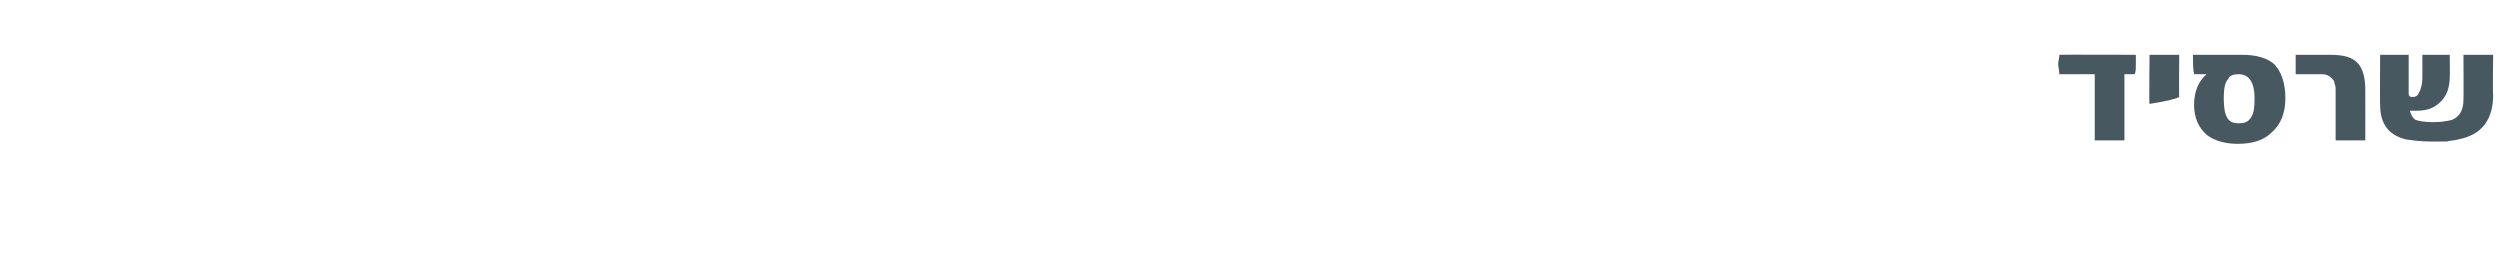 <?xml version="1.0" standalone="no"?><!DOCTYPE svg PUBLIC "-//W3C//DTD SVG 1.1//EN" "http://www.w3.org/Graphics/SVG/1.1/DTD/svg11.dtd"><svg xmlns="http://www.w3.org/2000/svg" version="1.1" width="219px" height="23.5px" viewBox="0 0 219 23.5"><desc/><defs/><g id="Polygon58783"><path d="m187.1 4.8v.8c0 .4 0 .7-.1.9h-.9v5.8h-2.6V6.5h-3.1c0-.3-.1-.6-.1-.9c0-.3.1-.5.1-.8c.01-.02 6.7 0 6.7 0c0 0-.05-.02 0 0zm3.8 3.7c-.4.2-1.3.4-2.6.6c-.05.05 0-4.3 0-4.3h2.6s-.03 3.73 0 3.7zm8.3-2.9c.6.6 1 1.6 1 3c0 1.3-.4 2.3-1.2 3c-.7.7-1.7 1-3 1c-1.1 0-2.1-.3-2.7-.8c-.7-.6-1.1-1.5-1.1-2.6c0-1.2.4-2.1 1.1-2.7h-1.1c-.1-.5-.1-1.1-.1-1.7h4.3c1.3 0 2.2.3 2.8.8zm-2.1 4.8c.3-.3.4-.9.4-1.8c0-1.4-.5-2.1-1.4-2.1c-.4 0-.8.1-.9.4c-.3.3-.4.9-.4 1.7c0 .8.1 1.4.3 1.7c.2.4.6.5 1 .5c.5 0 .8-.1 1-.4zm10.1 1.9h-2.6V8c0-.3 0-.5-.1-.7c0-.2-.1-.3-.2-.4c-.1-.1-.2-.2-.4-.3c-.2-.1-.4-.1-.6-.1h-2.2V4.8h3c1.2 0 2 .2 2.5.8c.4.5.6 1.2.6 2.3c.01.03 0 4.4 0 4.4zm11.2-4c0 2.2-1 3.5-3 3.9c-.3.1-.7.1-1.1.2h-1.2c-1 0-1.8-.1-2.4-.2c-1.5-.4-2.2-1.4-2.2-3c-.03.04 0-4.4 0-4.4h2.5v3.4c0 .2.1.3.3.3c.3 0 .5-.1.6-.4c.2-.3.3-.8.3-1.3v-2h2.4s.02 1.95 0 1.9c0 1-.3 1.8-.9 2.3c-.5.5-1.2.7-2 .7h-.6c.1.3.2.6.5.8c.3.1.8.2 1.5.2c.8 0 1.3-.1 1.7-.2c.7-.3 1-.9 1-1.8c.02.01 0-3.9 0-3.9h2.6s-.05 3.53 0 3.5z" stroke="none" fill="#485861"/></g></svg>